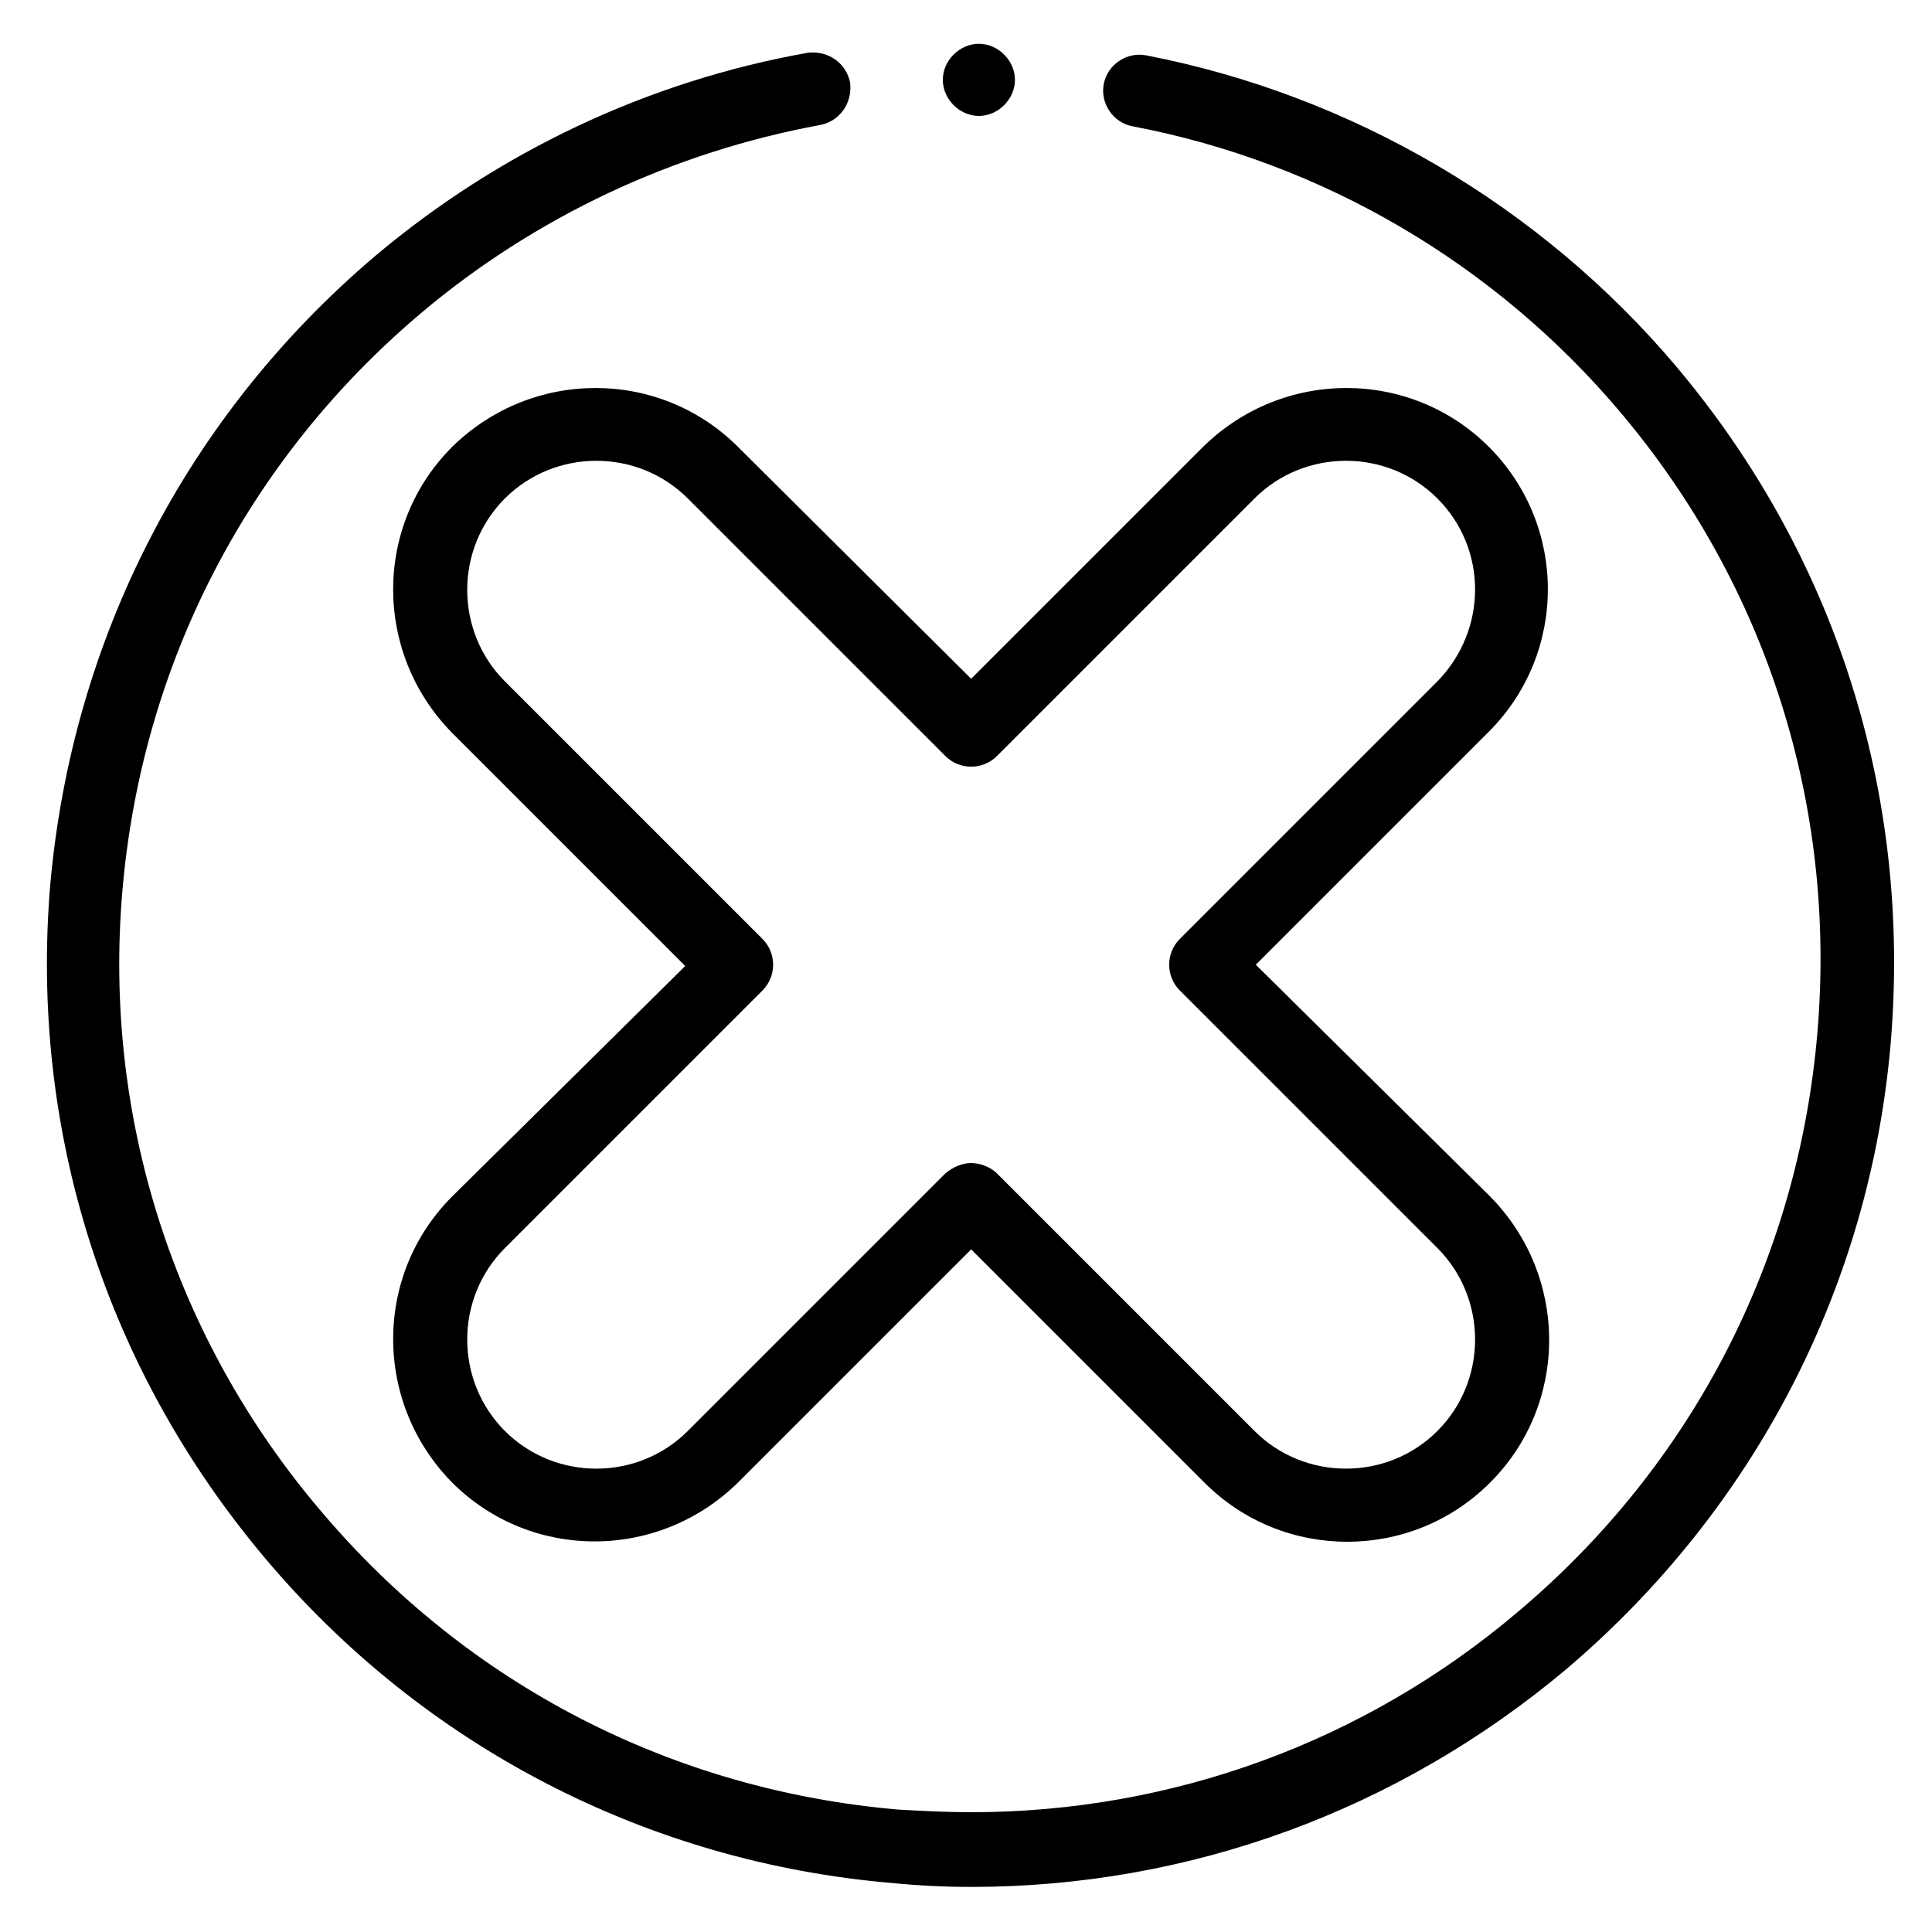 <?xml version="1.0" encoding="utf-8"?>
<!-- Generator: Adobe Illustrator 26.0.0, SVG Export Plug-In . SVG Version: 6.00 Build 0)  -->
<svg version="1.1" xmlns="http://www.w3.org/2000/svg" xmlns:xlink="http://www.w3.org/1999/xlink" x="0px" y="0px" width="150px"
	 height="150px" viewBox="0 0 150 150" style="enable-background:new 0 0 150 150;" xml:space="preserve">
<style type="text/css">
	.st0{display:none;}
	.st1{display:inline;fill:#FFFFFF;}
	.st2{display:inline;}
	.st3{clip-path:url(#SVGID_00000029759219190431707710000008433791471011751081_);}
	.st4{clip-path:url(#SVGID_00000114058740379688073500000015170527612734614444_);}
	.st5{clip-path:url(#SVGID_00000114058740379688073500000015170527612734614444_);fill:#E3E9ED;}
	.st6{clip-path:url(#SVGID_00000114058740379688073500000015170527612734614444_);fill:#CFD9E0;}
	.st7{clip-path:url(#SVGID_00000114058740379688073500000015170527612734614444_);fill:#FFFFFF;}
</style>
<g id="Layer_1">
	<g>
		<path d="M115.6,34.7c-6.1-6.1-16-6.1-22.2,0L75.4,52.7L57.3,34.7c-6.1-6.1-16-6.1-22.2,0c-6.1,6.1-6.1,16,0,22.2l18.1,18.1
			L35.1,92.9c-6.1,6.1-6.1,16,0,22.2c6.1,6.1,16,6.1,22.2,0L75.4,97l18.1,18.1c3.1,3.1,7.1,4.6,11.1,4.6c4,0,8-1.5,11.1-4.6
			c6.1-6.1,6.1-16,0-22.2L97.5,74.9l18.1-18.1C121.7,50.7,121.7,40.8,115.6,34.7z M111.6,52.9l-20,20c-1.1,1.1-1.1,2.9,0,4l20,20
			c3.9,3.9,3.9,10.3,0,14.2c-3.9,3.9-10.3,3.9-14.2,0l-20-20c-0.5-0.5-1.3-0.8-2-0.8c-0.7,0-1.4,0.3-2,0.8l-20,20
			c-3.9,3.9-10.3,3.9-14.2,0c-3.9-3.9-3.9-10.3,0-14.2l20-20c1.1-1.1,1.1-2.9,0-4l-20-20c-3.9-3.9-3.9-10.3,0-14.2
			c3.9-3.9,10.3-3.9,14.2,0l20,20c1.1,1.1,2.9,1.1,4,0l20-20c3.9-3.9,10.3-3.9,14.2,0C115.5,42.6,115.5,48.9,111.6,52.9z"/>
		<path d="M76,9c1.5,0,2.8-1.3,2.8-2.8c0-1.5-1.3-2.8-2.8-2.8c-1.5,0-2.8,1.3-2.8,2.8C73.2,7.7,74.5,9,76,9z"/>
		<path d="M130.1,28.4L130.1,28.4C119.6,16,105,7.4,89,4.3C87.5,4,86,5,85.7,6.5c-0.3,1.5,0.7,3,2.2,3.3
			c14.8,2.8,28.2,10.7,37.9,22.2c11.4,13.5,16.8,30.6,15.3,48.2c-1.5,17.6-9.7,33.5-23.2,44.9c-12,10.2-27,15.6-42.5,15.6
			c-1.9,0-3.8-0.1-5.6-0.2c-17.6-1.5-33.5-9.7-44.9-23.2C13.5,103.9,8,86.7,9.5,69.2c1.5-17.6,9.7-33.5,23.2-44.9
			c8.9-7.5,19.6-12.5,31-14.6c1.5-0.3,2.5-1.7,2.3-3.3c-0.3-1.5-1.7-2.5-3.3-2.3c-12.4,2.2-24,7.7-33.6,15.8
			C14.5,32.3,5.6,49.6,3.9,68.7C2.3,87.8,8.2,106.3,20.6,121c12.3,14.6,29.7,23.6,48.7,25.2c2,0.2,4.1,0.3,6.1,0.3
			c16.9,0,33.1-5.9,46.2-16.9c14.6-12.4,23.6-29.7,25.2-48.7C148.4,61.6,142.5,43.1,130.1,28.4z"/>
	</g>
</g>
<g id="LICENSE" class="st0">
</g>
</svg>
